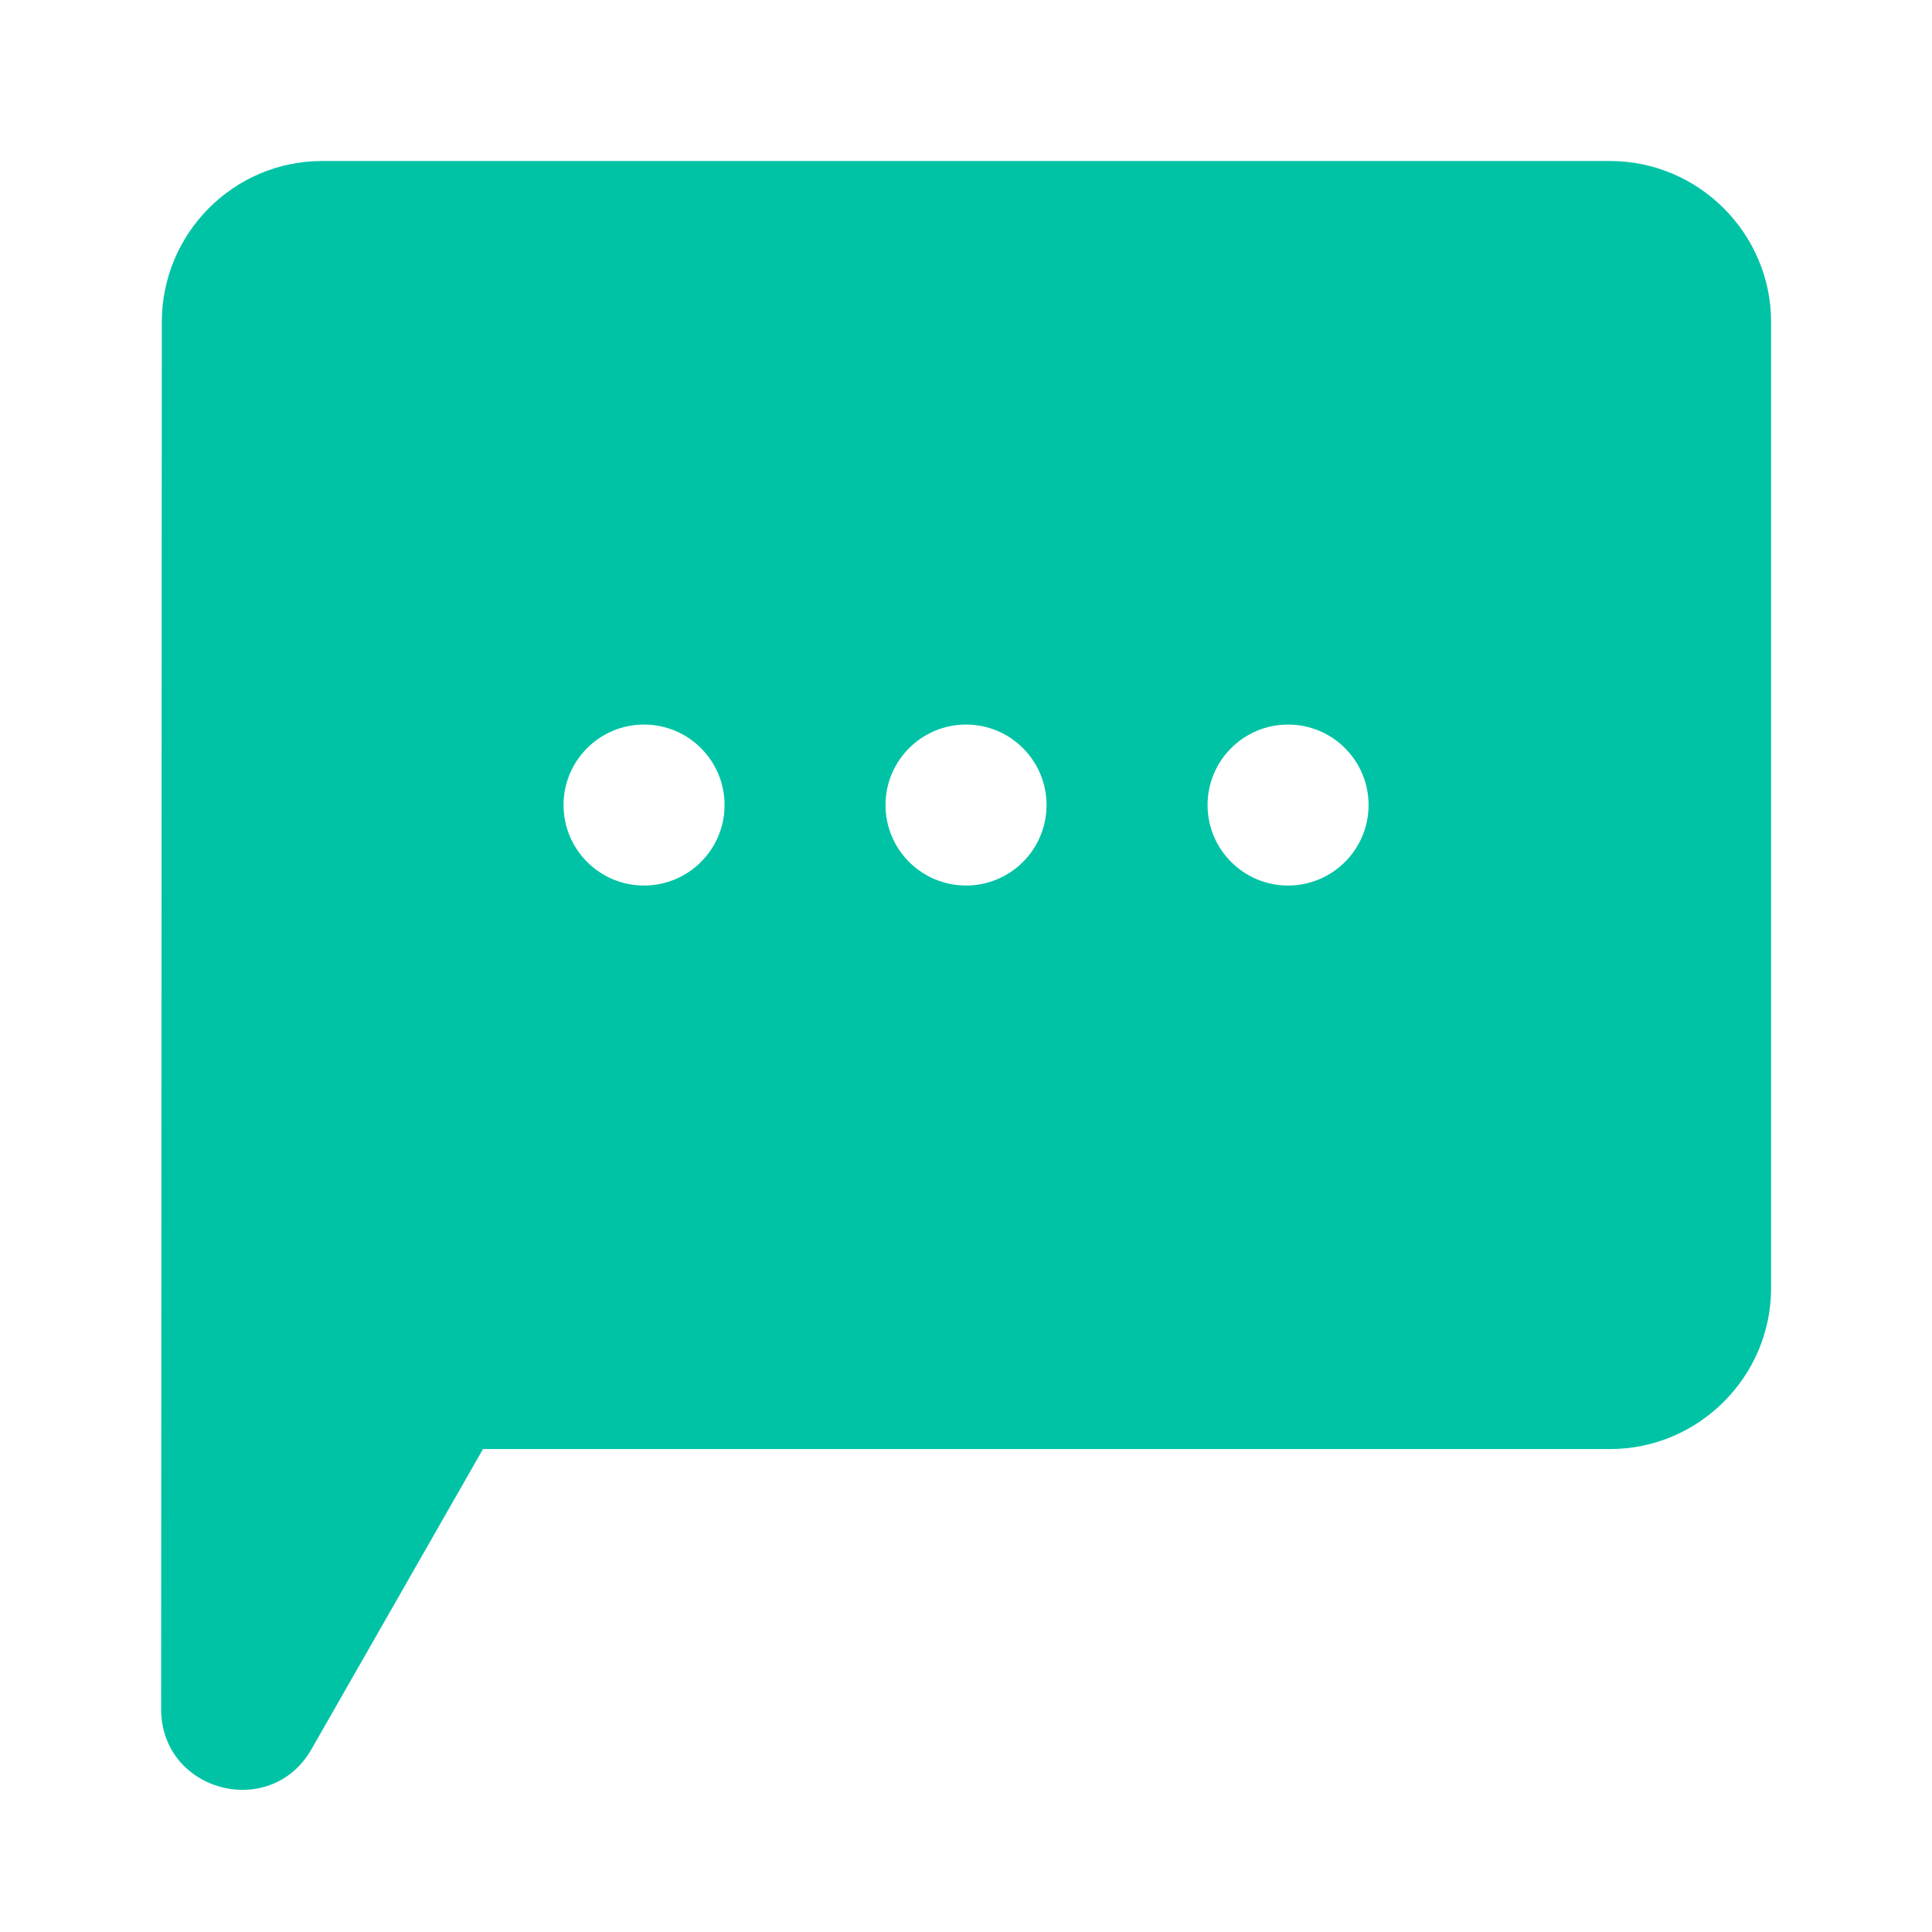 <svg width="32" height="32" viewBox="0 0 32 32" fill="none" xmlns="http://www.w3.org/2000/svg">
<g clip-path="url(#clip0_1860_10123)">
<path d="M26.668 2.667H5.334C3.867 2.667 2.68 3.867 2.68 5.334L2.669 28.309C2.669 29.677 4.482 30.159 5.16 28.971L8 24.001H26.668C28.135 24.001 29.335 22.801 29.335 21.334V5.334C29.335 3.867 28.135 2.667 26.668 2.667ZM12.001 13.334C12.001 14.07 11.404 14.667 10.667 14.667C9.931 14.667 9.334 14.07 9.334 13.334C9.334 12.598 9.931 12.001 10.667 12.001C11.404 12.001 12.001 12.598 12.001 13.334ZM17.334 13.334C17.334 14.07 16.737 14.667 16.001 14.667C15.264 14.667 14.667 14.07 14.667 13.334C14.667 12.598 15.264 12.001 16.001 12.001C16.737 12.001 17.334 12.598 17.334 13.334ZM22.668 13.334C22.668 14.07 22.071 14.667 21.334 14.667C20.598 14.667 20.001 14.07 20.001 13.334C20.001 12.598 20.598 12.001 21.334 12.001C22.071 12.001 22.668 12.598 22.668 13.334Z" fill="#00C3A5"/>
</g>
<defs>
<clipPath id="clip0_1860_10123">
<rect width="32.002" height="32.002" fill="white"/>
</clipPath>
</defs>
</svg>
